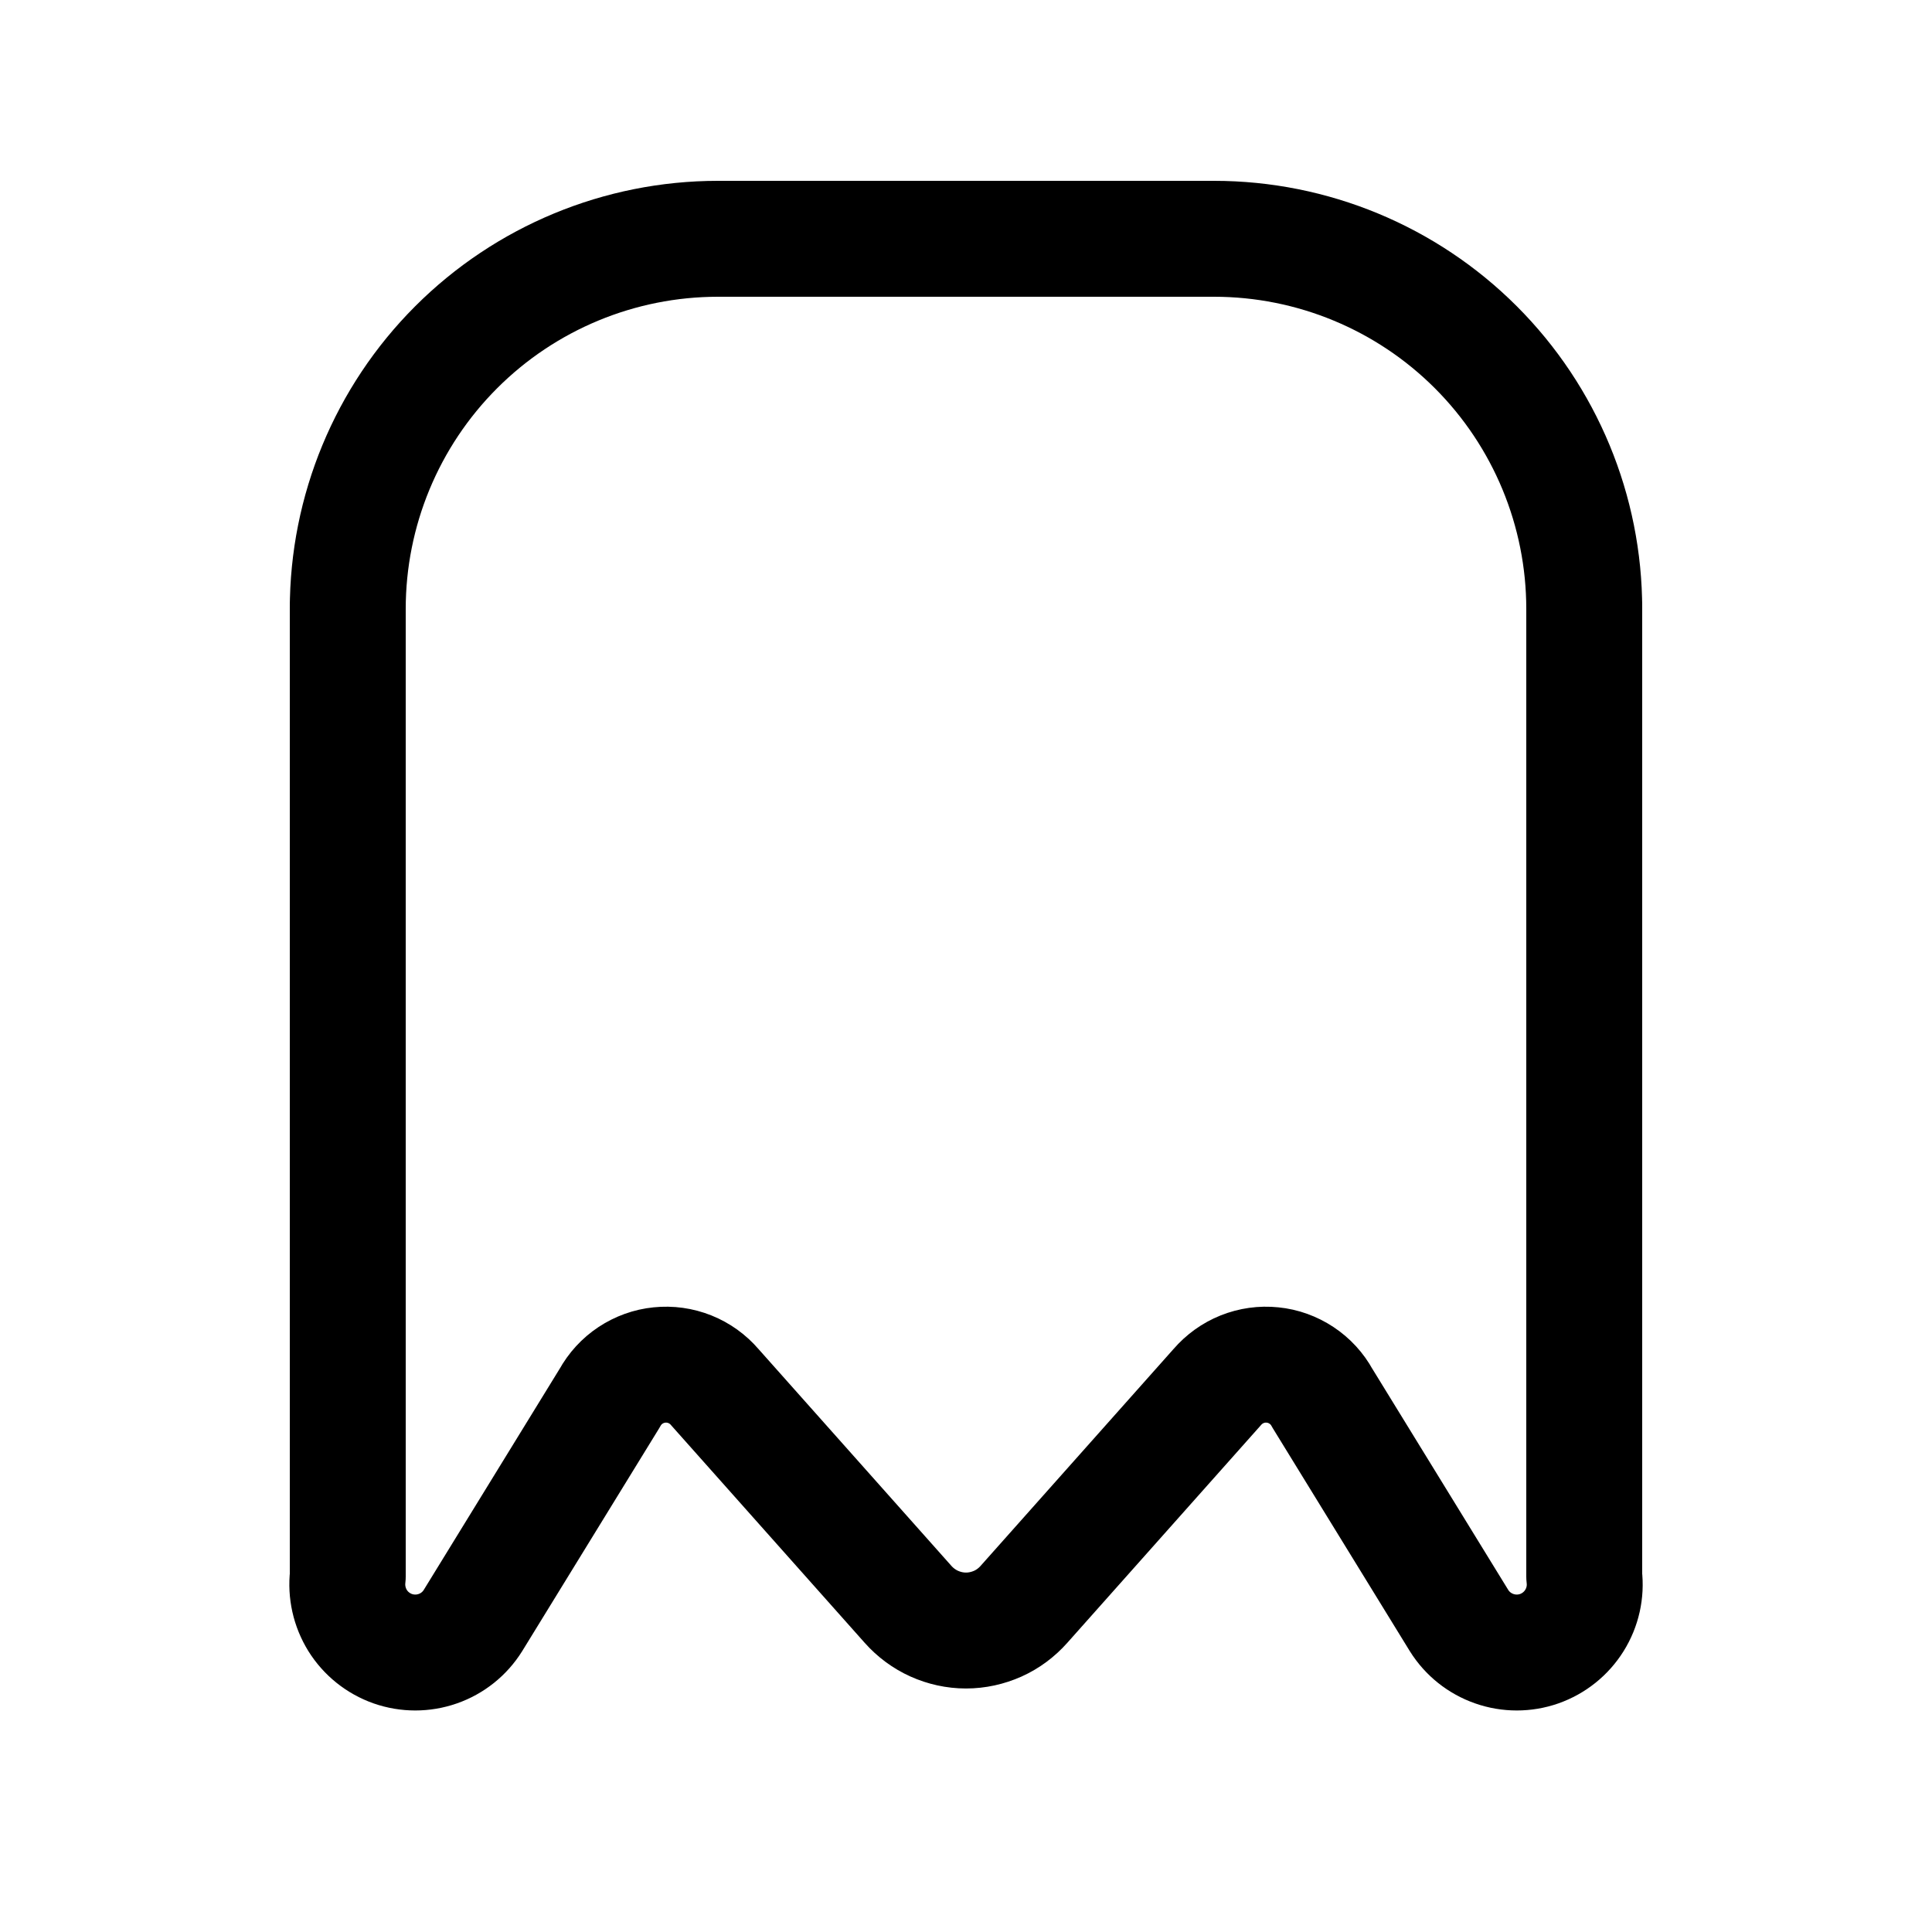 <?xml version="1.0" encoding="utf-8"?>
<svg width="800px" height="800px" viewBox="-0.5 0 25 25" fill="none" xmlns="http://www.w3.org/2000/svg">
<path d="M20 7.88C20 6.61 19.495 5.391 18.597 4.493C17.699 3.595 16.48 3.09 15.21 3.09H8.79C7.52 3.09 6.301 3.595 5.403 4.493C4.505 5.391 4 6.61 4 7.88" stroke="#000000" stroke-width="1.5" stroke-linecap="round" stroke-linejoin="round"/>
<path d="M4 7.88V20.4C3.977 20.599 4.022 20.799 4.127 20.969C4.233 21.139 4.393 21.267 4.582 21.334C4.771 21.4 4.976 21.4 5.165 21.334C5.354 21.268 5.514 21.14 5.62 20.97L7.39 18.09C7.455 17.972 7.547 17.871 7.659 17.797C7.771 17.723 7.9 17.676 8.033 17.663C8.167 17.649 8.302 17.668 8.427 17.718C8.552 17.768 8.663 17.848 8.75 17.95L11.25 20.76C11.344 20.866 11.46 20.952 11.589 21.01C11.718 21.068 11.858 21.099 12 21.099C12.142 21.099 12.282 21.068 12.412 21.01C12.541 20.952 12.656 20.866 12.75 20.76L15.25 17.95C15.338 17.848 15.448 17.768 15.573 17.718C15.698 17.668 15.833 17.649 15.967 17.663C16.101 17.676 16.229 17.723 16.341 17.797C16.453 17.871 16.546 17.972 16.61 18.09L18.38 20.97C18.486 21.14 18.647 21.268 18.836 21.334C19.024 21.4 19.23 21.4 19.418 21.334C19.607 21.267 19.767 21.139 19.873 20.969C19.979 20.799 20.024 20.599 20 20.4V7.88" stroke="#000000" stroke-width="1.5" stroke-linecap="round" stroke-linejoin="round"/>
</svg>